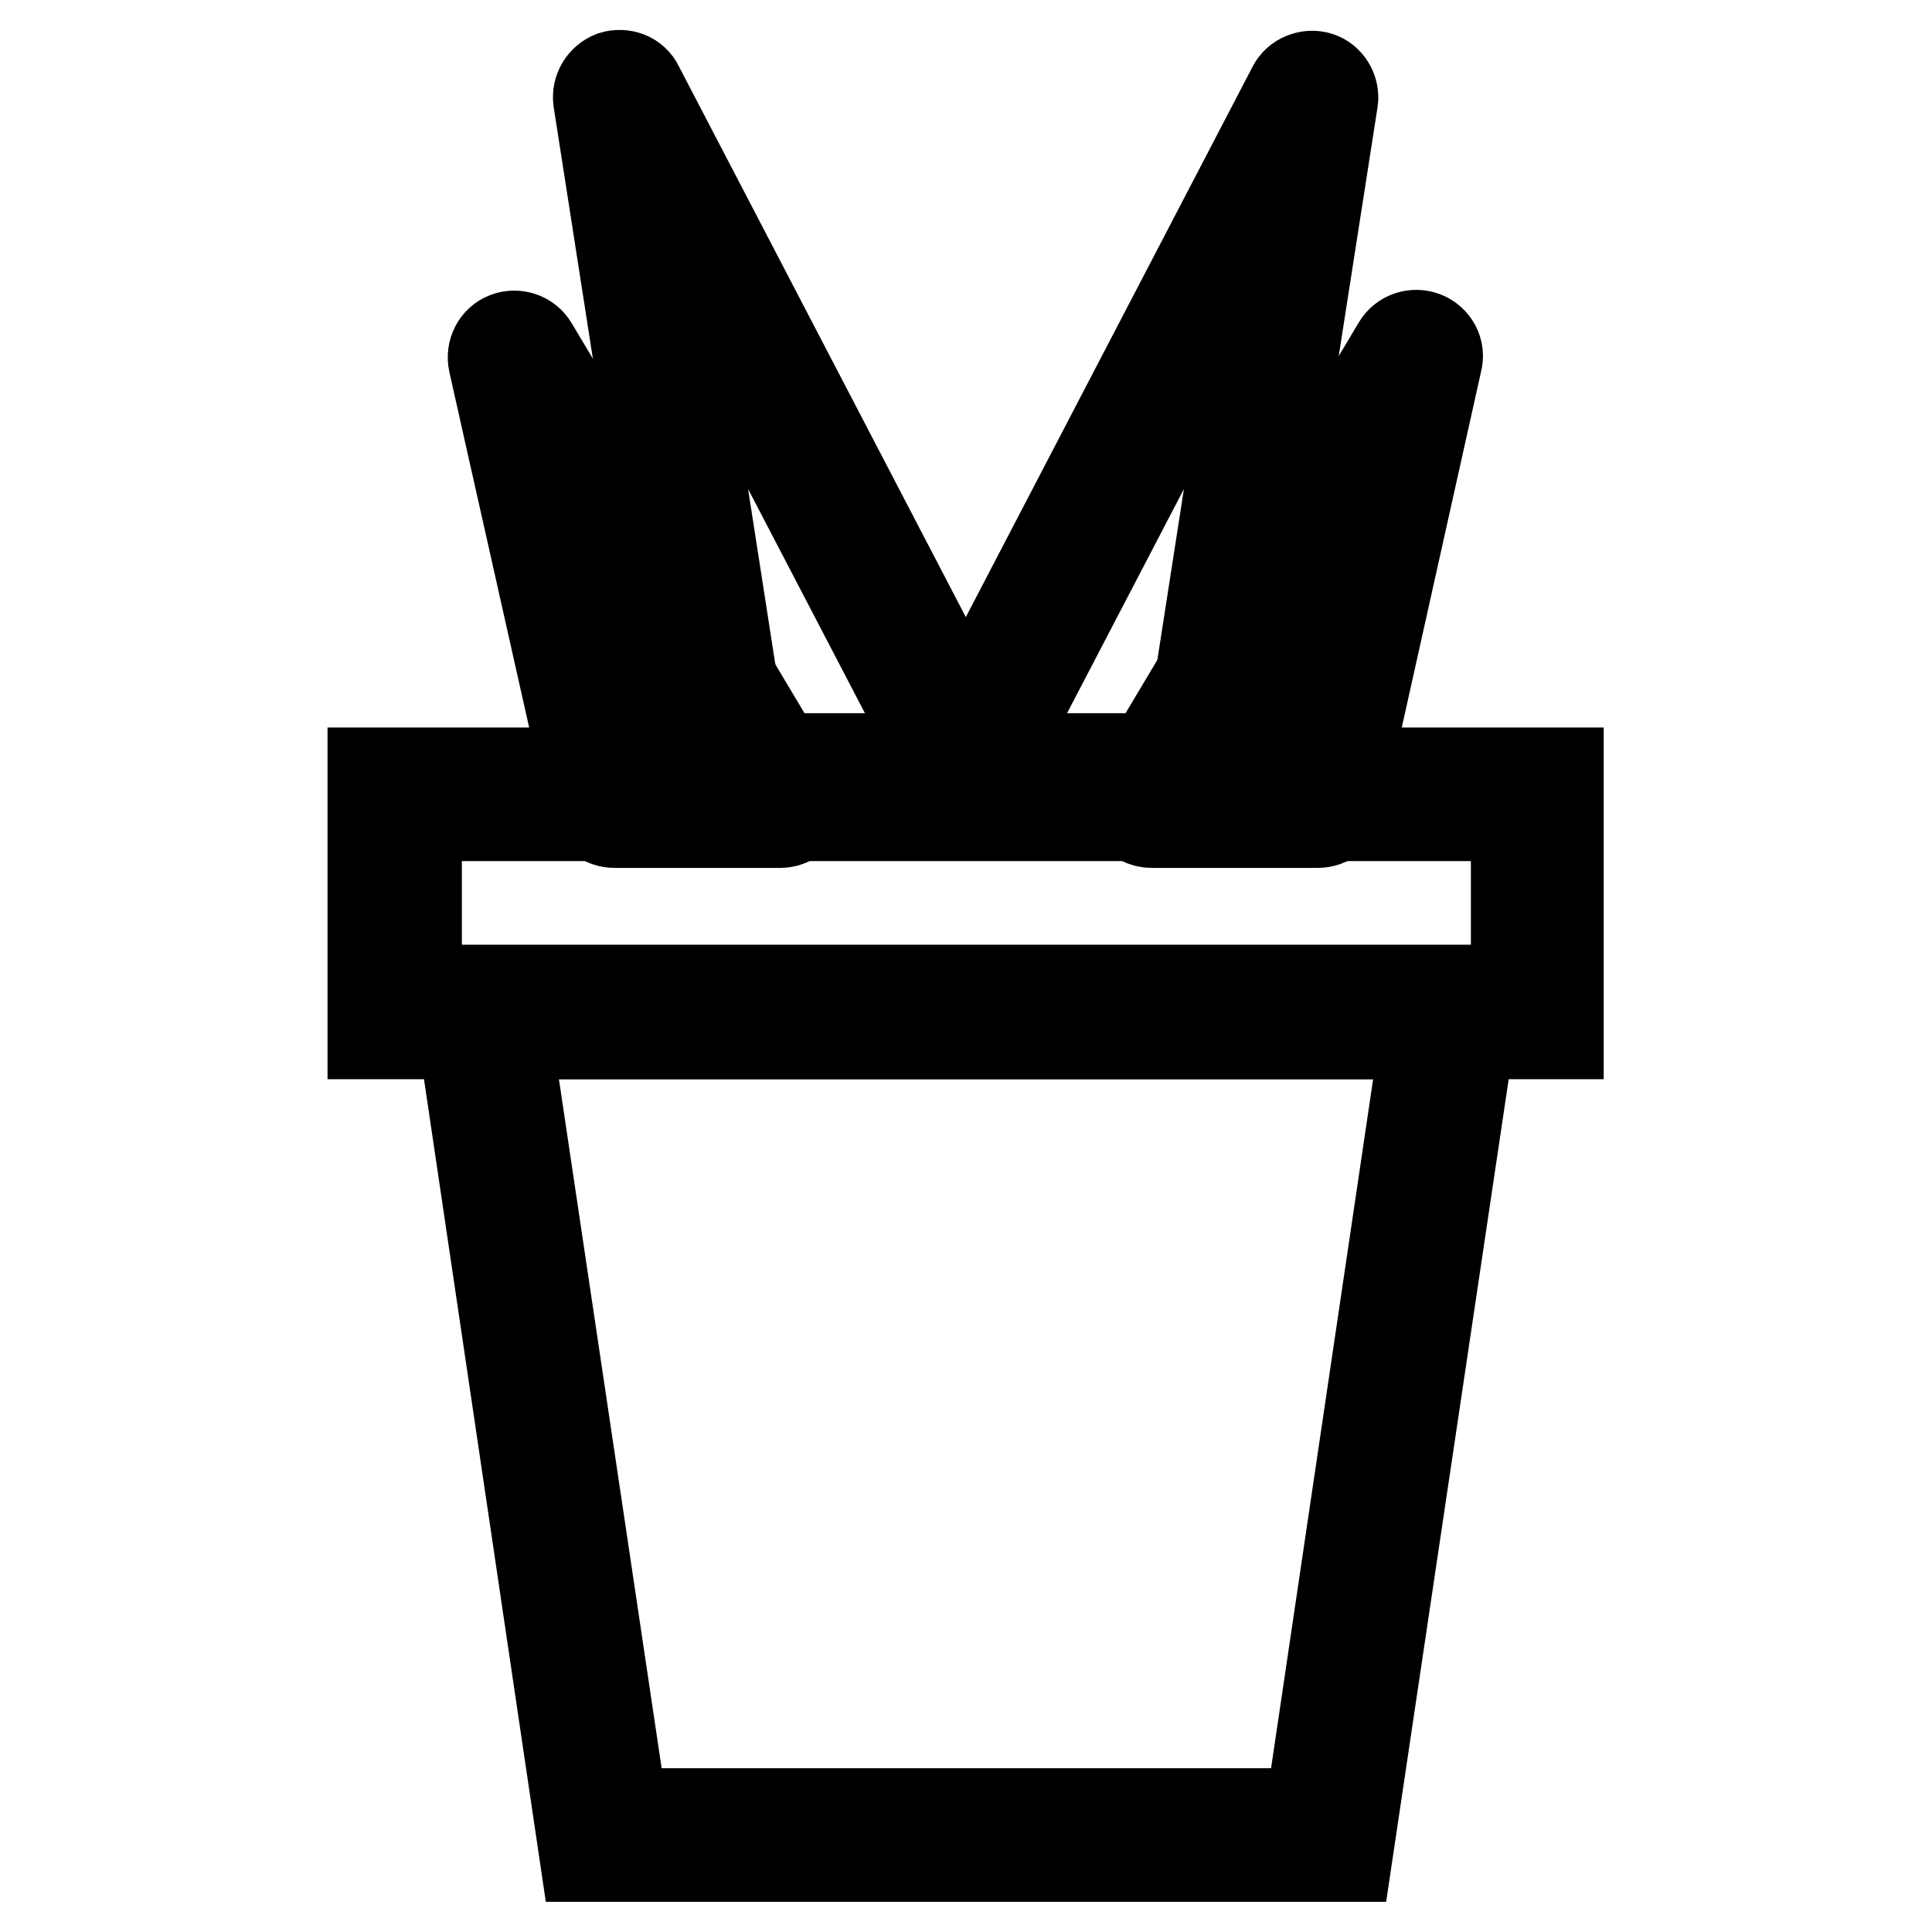 <?xml version="1.0" encoding="utf-8"?>
<!-- Svg Vector Icons : http://www.onlinewebfonts.com/icon -->
<!DOCTYPE svg PUBLIC "-//W3C//DTD SVG 1.1//EN" "http://www.w3.org/Graphics/SVG/1.1/DTD/svg11.dtd">
<svg version="1.1" xmlns="http://www.w3.org/2000/svg" xmlns:xlink="http://www.w3.org/1999/xlink" x="0px" y="0px" viewBox="0 0 256 256" enable-background="new 0 0 256 256" xml:space="preserve">
<g> <path stroke-width="12" fill-opacity="0" stroke="#000000"  d="M159.8,103.3l14.1-90.4l-47.1,90.4H159.8z"/> <path stroke-width="12" fill-opacity="0" stroke="#000000"  d="M159.8,106.2h-33c-1,0-1.9-0.5-2.5-1.4c-0.5-0.9-0.5-1.9-0.1-2.8l47.1-90.4c0.6-1.2,2.1-1.8,3.4-1.4 s2.1,1.8,1.9,3.1l-14.1,90.4C162.4,105.1,161.2,106.2,159.8,106.2L159.8,106.2z M131.5,100.5h25.9l11-70.8L131.5,100.5L131.5,100.5 z"/> <path stroke-width="12" fill-opacity="0" stroke="#000000"  d="M96.2,103.3L82.1,12.9l47.1,90.4H96.2z"/> <path stroke-width="12" fill-opacity="0" stroke="#000000"  d="M129.2,106.2h-33c-1.4,0-2.6-1-2.8-2.4L79.3,13.3c-0.2-1.4,0.6-2.7,1.9-3.2c1.3-0.4,2.8,0.1,3.4,1.4 l47.1,90.4c0.5,0.9,0.4,2-0.1,2.8C131.2,105.7,130.2,106.2,129.2,106.2L129.2,106.2z M98.6,100.5h25.9L87.6,29.7L98.6,100.5z"/> <path stroke-width="12" fill-opacity="0" stroke="#000000"  d="M81.4,106.2L68.3,47.4l35.1,58.8H81.4z"/> <path stroke-width="12" fill-opacity="0" stroke="#000000"  d="M103.4,109h-22c-1.3,0-2.5-0.9-2.8-2.2L65.4,48c-0.3-1.4,0.4-2.8,1.7-3.3c1.3-0.5,2.8,0,3.5,1.2l35.1,58.8 c0.5,0.9,0.5,2,0,2.9C105.3,108.5,104.4,109,103.4,109z M83.7,103.3h14.7L74.9,64.1L83.7,103.3z"/> <path stroke-width="12" fill-opacity="0" stroke="#000000"  d="M174.6,106.2l13.1-58.8l-35.1,58.8H174.6z"/> <path stroke-width="12" fill-opacity="0" stroke="#000000"  d="M174.6,109h-22c-1,0-2-0.5-2.5-1.5c-0.5-0.9-0.5-2,0-2.9l35.1-58.8c0.7-1.2,2.2-1.7,3.5-1.2 c1.3,0.5,2.1,1.9,1.7,3.3l-13.1,58.8C177.1,108.1,176,109,174.6,109L174.6,109z M157.6,103.3h14.7l8.8-39.2L157.6,103.3z"/> <path stroke-width="12" fill-opacity="0" stroke="#000000"  d="M52.3,105.2h151.4v28.8H52.3V105.2z"/> <path stroke-width="12" fill-opacity="0" stroke="#000000"  d="M206.6,137H49.4v-34.6h157.1V137z M55.2,131.2h145.7v-23.1H55.2V131.2z"/> <path stroke-width="12" fill-opacity="0" stroke="#000000"  d="M176,243.1H80l-16.2-109h128.4L176,243.1z"/> <path stroke-width="12" fill-opacity="0" stroke="#000000"  d="M178.5,246H77.5L60.5,131.2h135.1L178.5,246L178.5,246z M82.5,240.3h91.1L188.9,137H67.1L82.5,240.3z"/></g>
</svg>